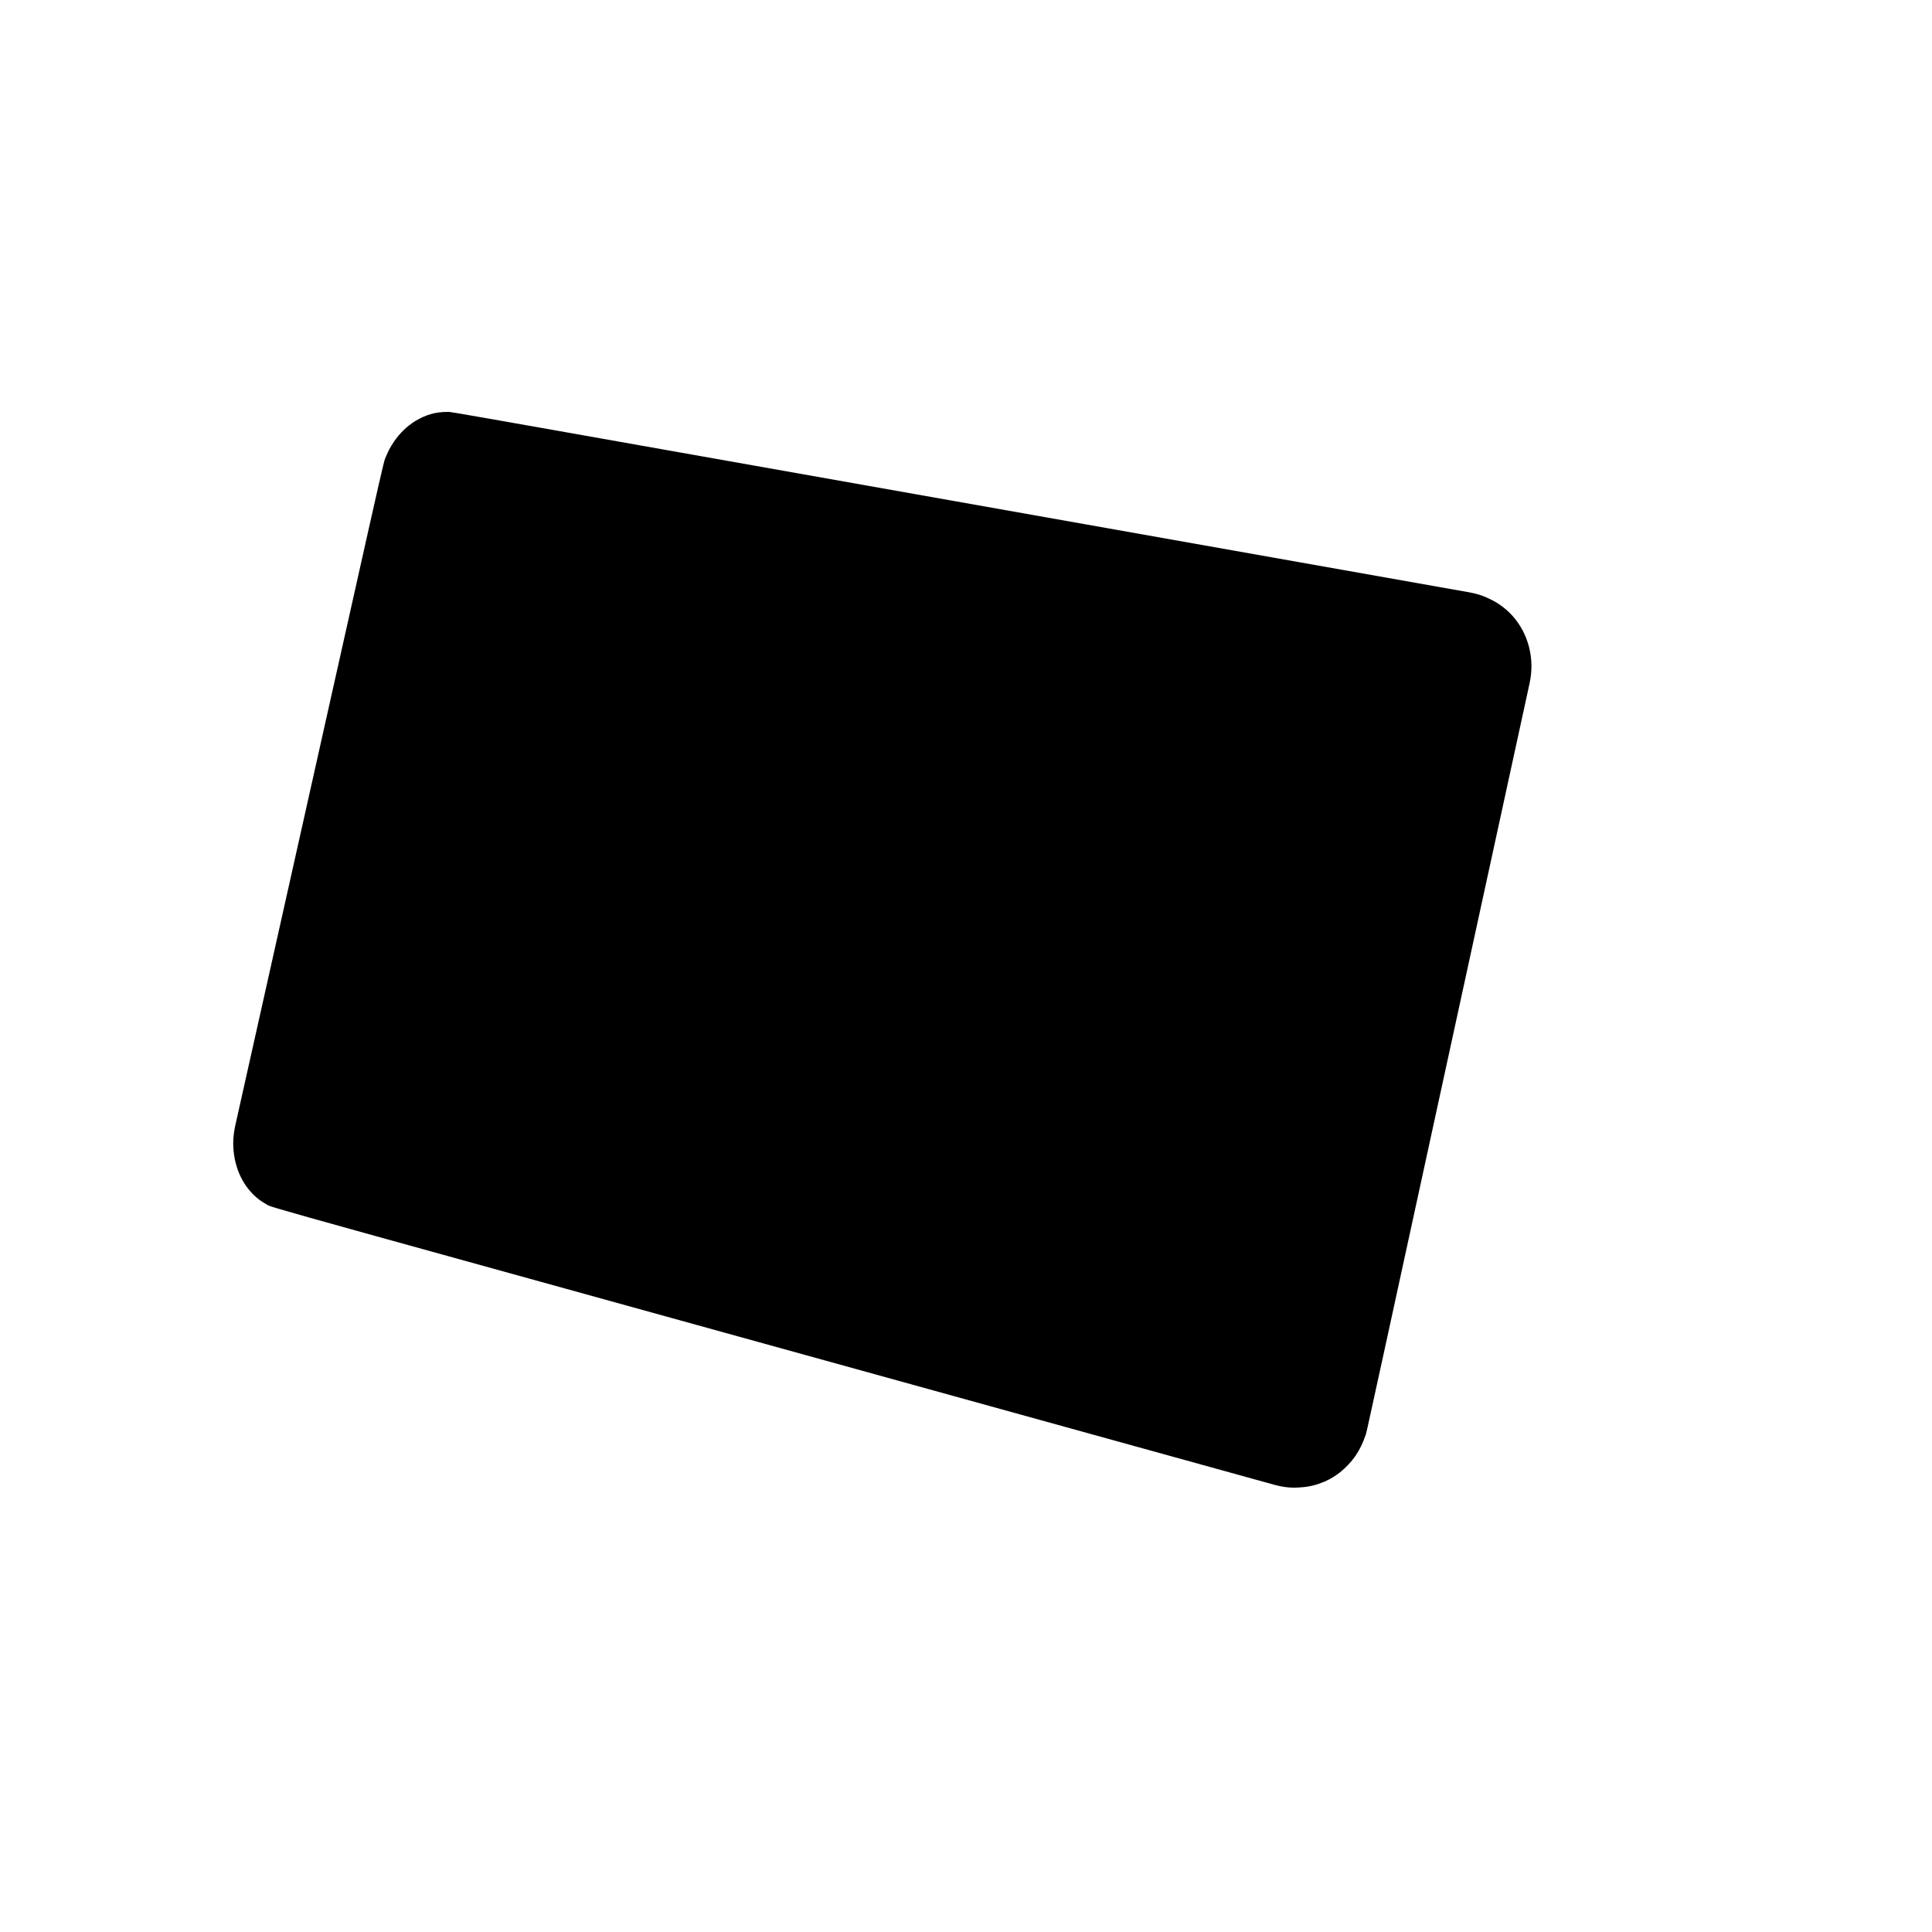 <svg xmlns="http://www.w3.org/2000/svg" width="1090" height="1090">

  <defs><clipPath id='clip'>
    <path d="M829.2 334.23c5.272 1.018 8.006 2.066 11.773 3.95 2.664 1.27 4.236 2.278 6.642 4.04 2.29 1.832 3.264 2.554 5.94 5.482 4.35 5.05 7.203 10.272 9.108 17.343.978 4.114 1.27 6.538 1.35 10.656-.048 3.67-.258 5.904-1.053 9.803-97.464 447.824-91.516 420.83-92.51 424.122-3.034 9.06-7.585 15.466-14.42 21.03-3.036 2.325-5.233 3.658-8.81 5.27-4.253 1.766-8.288 2.858-12.825 3.167-4.942.446-9.053.257-14.994-1.28C120.7 672.076 155.1 682.017 150.078 679.32c-4.26-2.406-7.75-5.34-11.366-10.39-2.974-4.43-4.827-8.62-6.187-14.64-1.366-6.897-1.195-12.603.167-19.086 89.207-398.848 83.12-372.58 85.06-377.6 1.294-3.1 2.34-5.16 4.412-8.297 3.743-5.363 7.41-8.776 12.18-11.808 6.065-3.57 11.438-5.15 18.268-5.095 3.736.156-31.835-5.974 576.59 101.826"/>
  </clipPath></defs>

  <path d="M829.2 334.23c5.272 1.018 8.006 2.066 11.773 3.95 2.664 1.27 4.236 2.278 6.642 4.04 2.29 1.832 3.264 2.554 5.94 5.482 4.35 5.05 7.203 10.272 9.108 17.343.978 4.114 1.27 6.538 1.35 10.656-.048 3.67-.258 5.904-1.053 9.803-97.464 447.824-91.516 420.83-92.51 424.122-3.034 9.06-7.585 15.466-14.42 21.03-3.036 2.325-5.233 3.658-8.81 5.27-4.253 1.766-8.288 2.858-12.825 3.167-4.942.446-9.053.257-14.994-1.28C120.7 672.076 155.1 682.017 150.078 679.32c-4.26-2.406-7.75-5.34-11.366-10.39-2.974-4.43-4.827-8.62-6.187-14.64-1.366-6.897-1.195-12.603.167-19.086 89.207-398.848 83.12-372.58 85.06-377.6 1.294-3.1 2.34-5.16 4.412-8.297 3.743-5.363 7.41-8.776 12.18-11.808 6.065-3.57 11.438-5.15 18.268-5.095 3.736.156-31.835-5.974 576.59 101.826"/>

</svg>